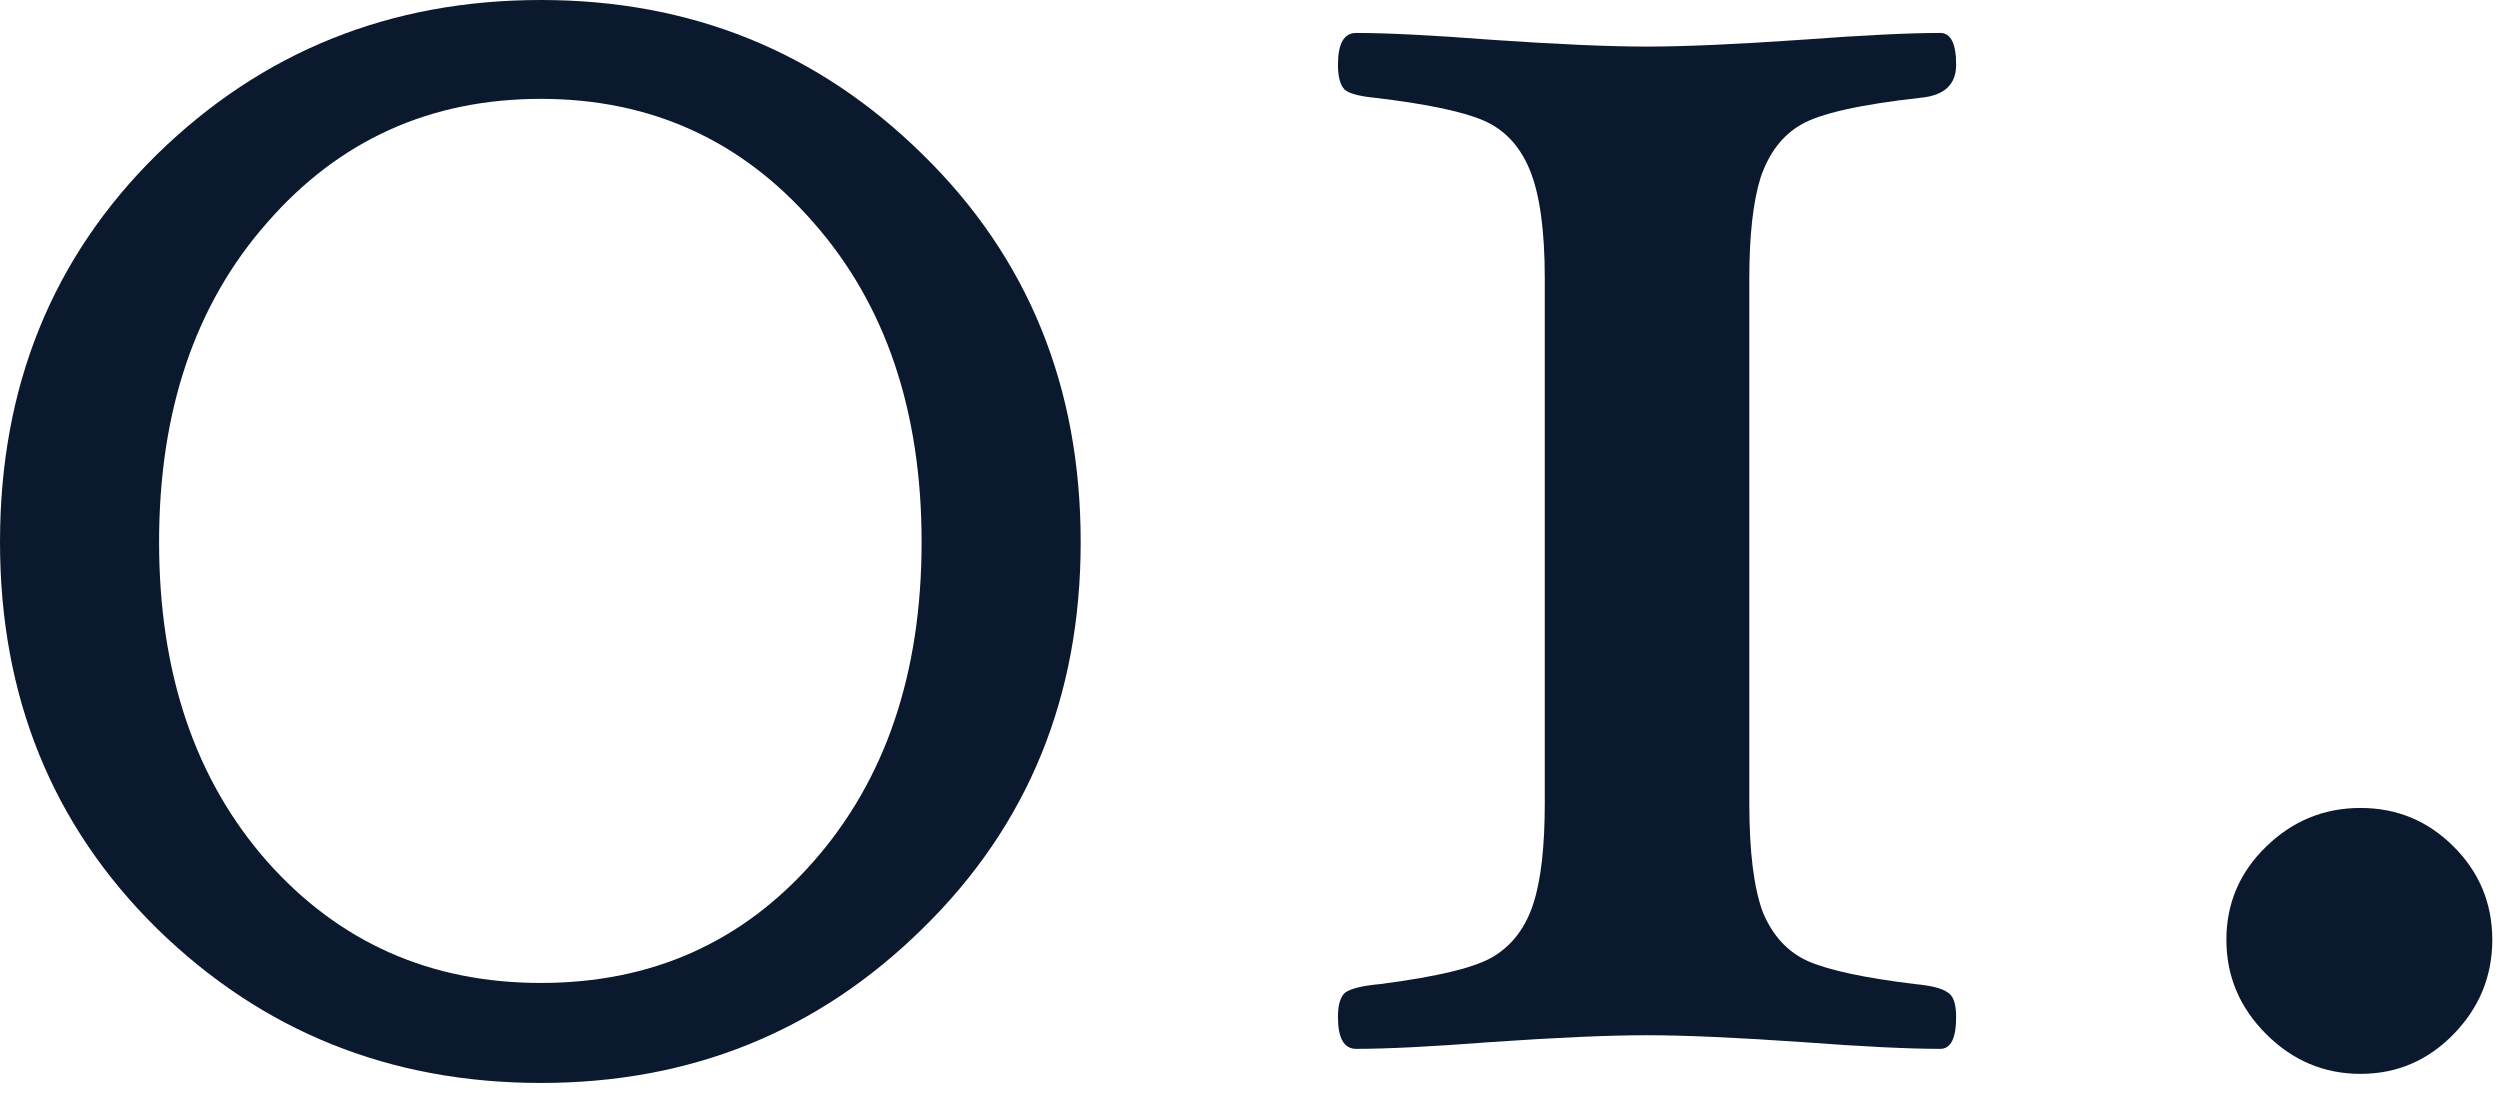 <svg width="132" height="58" viewBox="0 0 132 58" fill="none" xmlns="http://www.w3.org/2000/svg">
<path d="M57.06 28.62C57.06 36.78 54.28 43.58 48.72 49.02C43.2 54.46 36.48 57.18 28.56 57.18C20.6 57.18 13.84 54.46 8.28 49.02C2.76 43.58 0 36.78 0 28.62C0 20.42 2.76 13.6 8.28 8.16C13.84 2.72 20.6 0 28.56 0C36.48 0 43.2 2.72 48.72 8.16C54.28 13.6 57.06 20.42 57.06 28.62ZM48.66 28.62C48.66 21.7 46.76 16.08 42.96 11.76C39.16 7.4 34.36 5.22 28.56 5.22C22.72 5.22 17.9 7.4 14.1 11.76C10.3 16.08 8.4 21.7 8.4 28.62C8.4 35.54 10.3 41.16 14.1 45.48C17.9 49.76 22.72 51.9 28.56 51.9C34.4 51.9 39.2 49.76 42.96 45.48C46.76 41.16 48.66 35.54 48.66 28.62Z" fill="#0B192E"/>
<path d="M103.284 53.7C103.284 54.82 103.004 55.38 102.444 55.38C100.764 55.38 98.324 55.26 95.124 55.02C91.644 54.78 88.924 54.66 86.964 54.66C84.964 54.66 82.224 54.78 78.744 55.02C75.624 55.26 73.244 55.38 71.604 55.38C70.964 55.38 70.644 54.82 70.644 53.7C70.644 53.02 70.784 52.58 71.064 52.38C71.384 52.18 71.984 52.04 72.864 51.96C75.984 51.56 78.004 51.06 78.924 50.46C79.884 49.86 80.564 48.94 80.964 47.7C81.364 46.46 81.564 44.7 81.564 42.42V14.7C81.564 12.18 81.304 10.28 80.784 9C80.264 7.72 79.444 6.84 78.324 6.36C77.204 5.88 75.284 5.48 72.564 5.16C71.764 5.08 71.244 4.94 71.004 4.74C70.764 4.5 70.644 4.06 70.644 3.42C70.644 2.3 70.964 1.74 71.604 1.74C73.244 1.74 75.624 1.86 78.744 2.1C82.224 2.34 84.964 2.46 86.964 2.46C88.924 2.46 91.644 2.34 95.124 2.1C98.324 1.86 100.764 1.74 102.444 1.74C103.004 1.74 103.284 2.3 103.284 3.42C103.284 4.46 102.664 5.04 101.424 5.16C98.184 5.52 96.064 6 95.064 6.6C94.104 7.16 93.404 8.08 92.964 9.36C92.564 10.64 92.364 12.42 92.364 14.7V42.42C92.364 44.98 92.604 46.9 93.084 48.18C93.604 49.42 94.404 50.28 95.484 50.76C96.604 51.24 98.484 51.64 101.124 51.96C101.964 52.04 102.524 52.18 102.804 52.38C103.124 52.54 103.284 52.98 103.284 53.7Z" fill="#0B192E"/>
<path d="M131.593 49.62C131.593 51.54 130.913 53.2 129.553 54.6C128.193 56 126.553 56.7 124.633 56.7C122.713 56.7 121.053 56 119.653 54.6C118.253 53.2 117.553 51.54 117.553 49.62C117.553 47.7 118.253 46.06 119.653 44.7C121.053 43.34 122.713 42.66 124.633 42.66C126.553 42.66 128.193 43.34 129.553 44.7C130.913 46.06 131.593 47.7 131.593 49.62Z" fill="#0B192E"/>
</svg>
